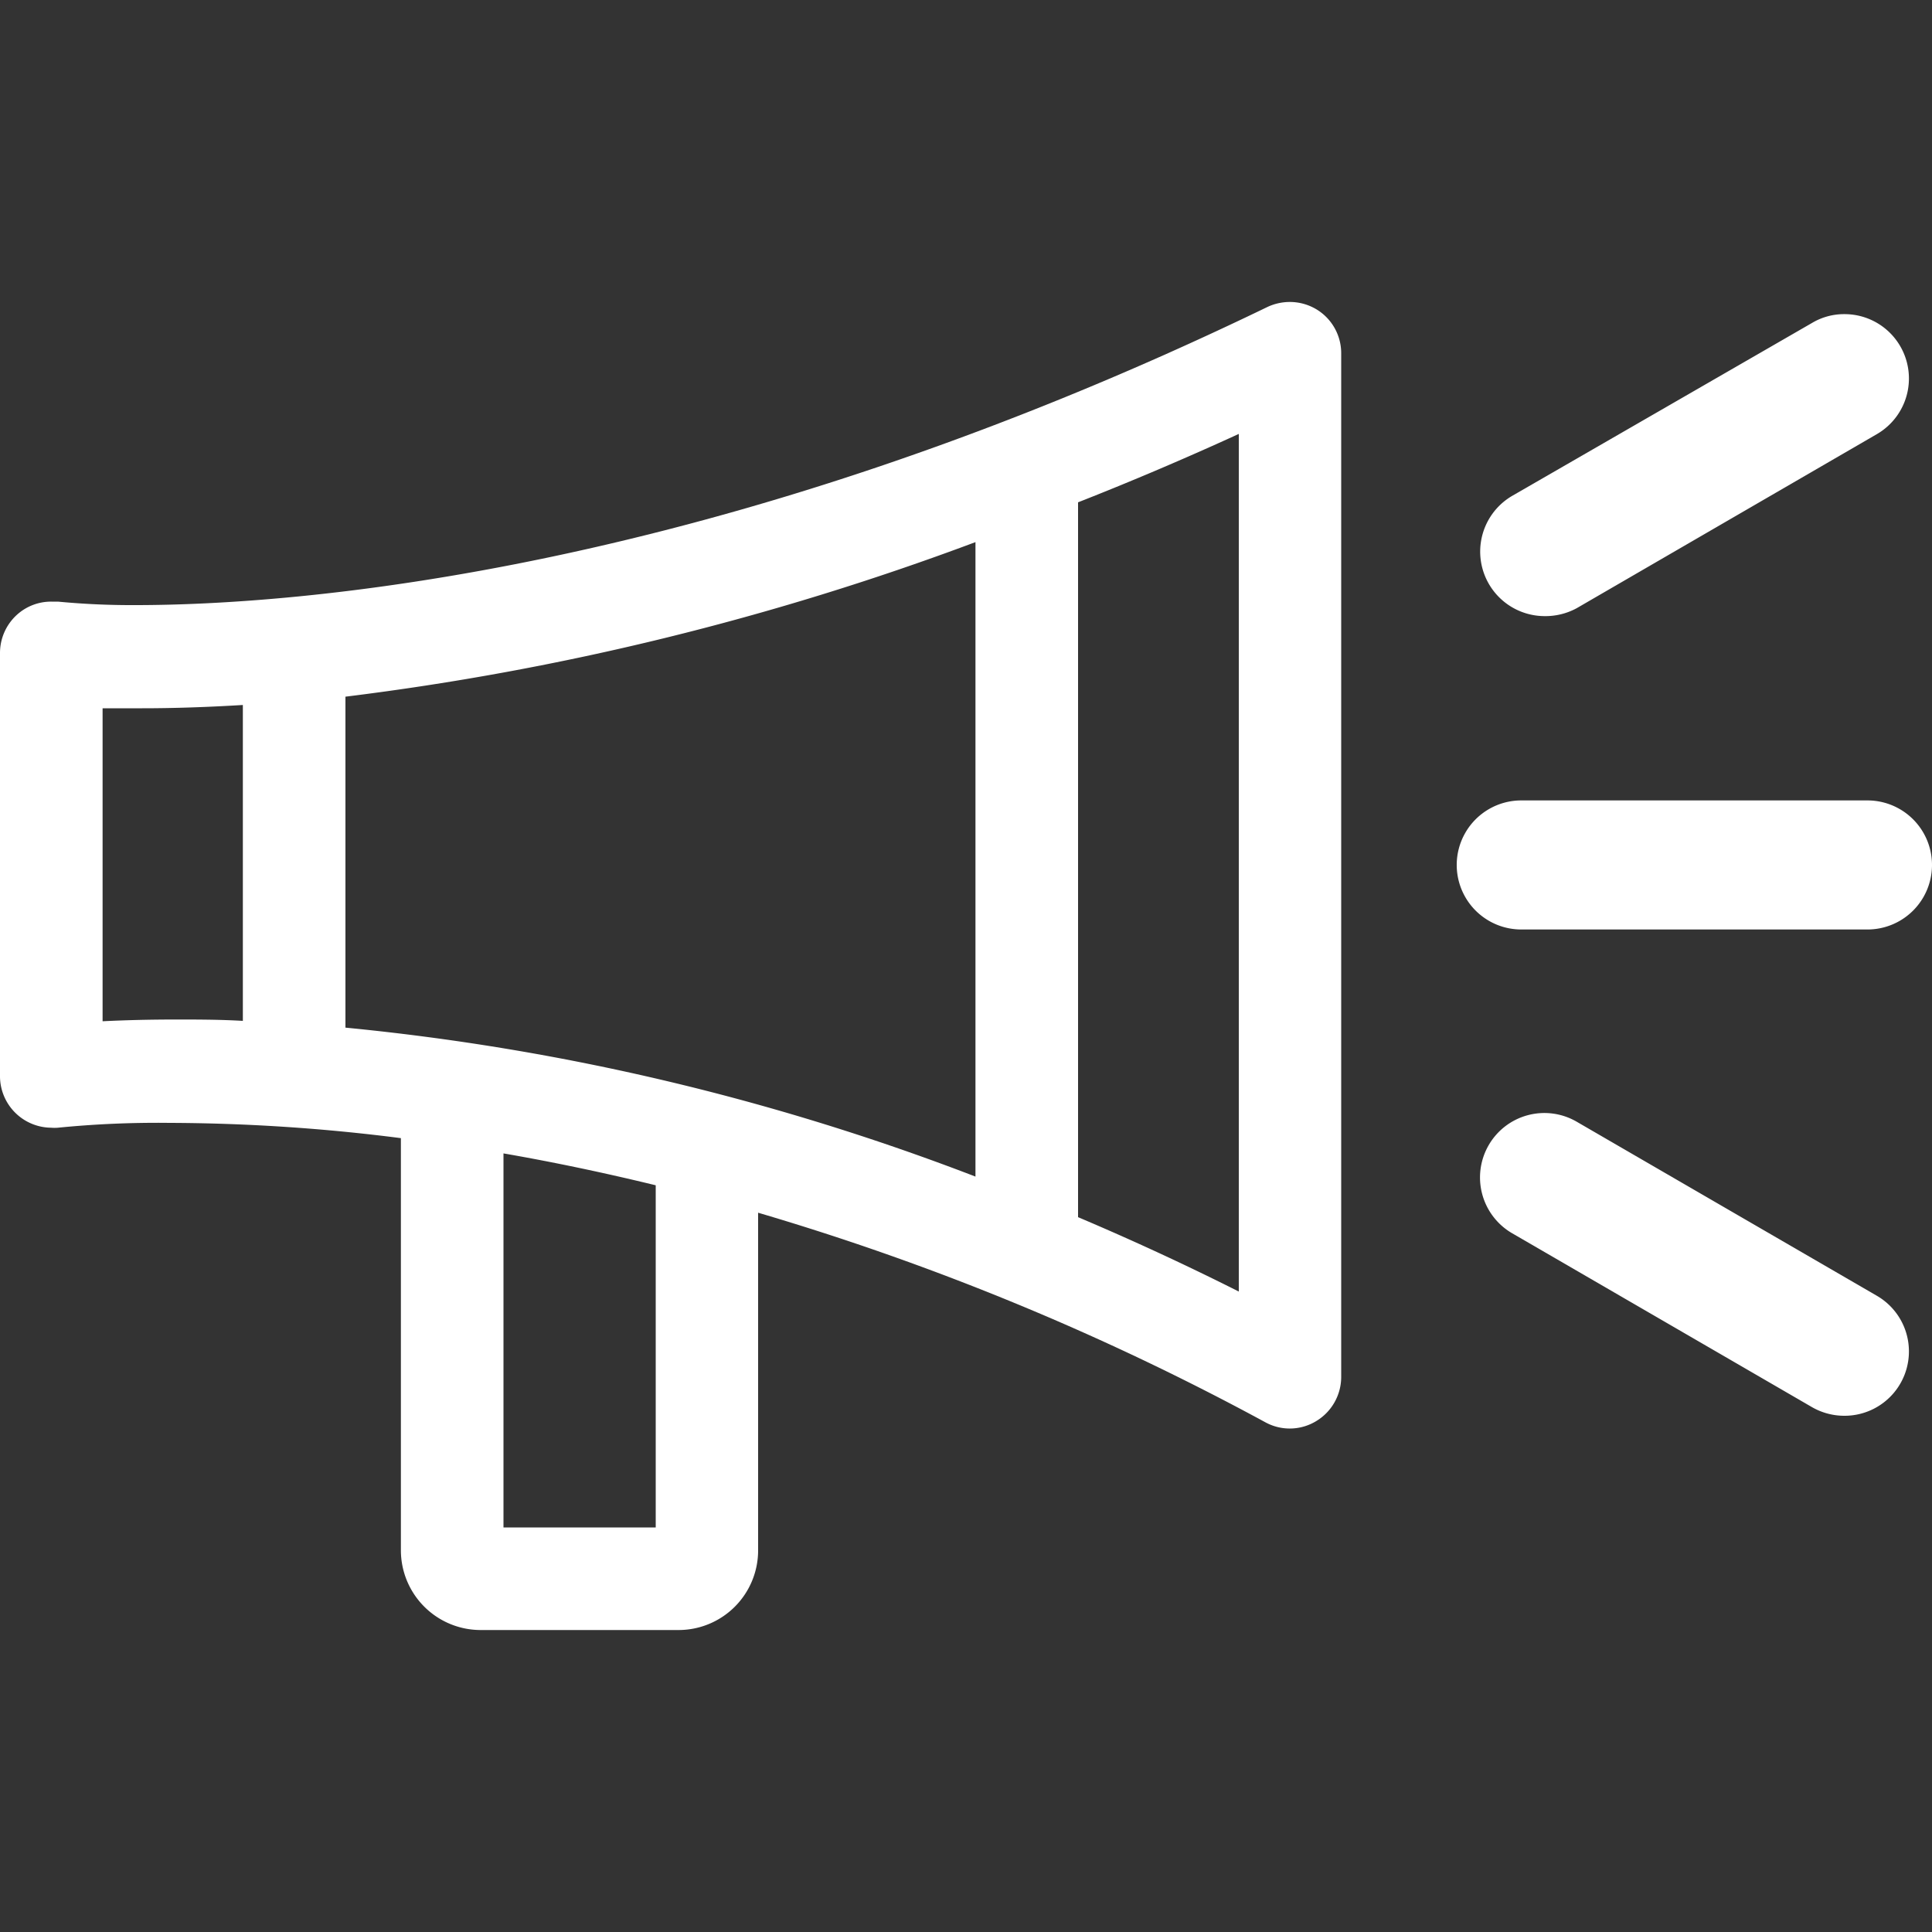 <svg id="Ebene_1" data-name="Ebene 1" xmlns="http://www.w3.org/2000/svg" viewBox="0 0 100 100"><rect x="0" y="0" width="100" height="100" fill="#333333" stroke="none"/><defs><style>.cls-1{fill:#fff;}</style></defs><path class="cls-1" d="M24.87,84.37a4.13,4.13,0,0,1-4.12-4.12V58.91a96,96,0,0,0-12-.79A52.05,52.05,0,0,0,3,58.37a2,2,0,0,1-.35,0A2.67,2.67,0,0,1,0,55.74V33.8a2.67,2.67,0,0,1,.9-2,2.63,2.63,0,0,1,1.76-.66H3A40.3,40.3,0,0,0,7,31.32c8,0,29.8-1.5,58.6-15.43a2.73,2.73,0,0,1,1.16-.26,2.68,2.68,0,0,1,1.41.4,2.65,2.65,0,0,1,1.25,2.25v53a2.67,2.67,0,0,1-1.3,2.28,2.63,2.63,0,0,1-2.62.06A134.94,134.94,0,0,0,39.24,62.77V80.25a4.12,4.12,0,0,1-4.12,4.12Zm9.07-5.31V61.35c-2.63-.64-5.28-1.2-7.88-1.65V79.06ZM55.8,63c2.81,1.19,5.6,2.48,8.32,3.85V22.46C61.39,23.71,58.6,24.9,55.8,26ZM17.88,53.19A124.17,124.17,0,0,1,50.49,60.9V28.06a142.82,142.82,0,0,1-32.61,8ZM5.31,52.86c1.2-.06,2.47-.09,3.78-.09,1.11,0,2.28,0,3.48.07V36.49c-1.81.11-3.56.17-5.21.17-.71,0-1.4,0-2.05,0Z"/><path class="cls-1" d="M78.74,48.11a3.34,3.34,0,0,1,0-6.68H96.66a3.34,3.34,0,1,1,0,6.68Z"/><path class="cls-1" d="M79.94,31.89a3.34,3.34,0,0,1-1.66-6.23L93.8,16.71a3.23,3.23,0,0,1,1.66-.45,3.33,3.33,0,0,1,1.67,6.22l-15.52,9A3.39,3.39,0,0,1,79.94,31.89Z"/><path class="cls-1" d="M95.46,73.28a3.35,3.35,0,0,1-1.66-.44l-15.52-9a3.34,3.34,0,0,1-1.23-4.56,3.33,3.33,0,0,1,4.56-1.22l15.52,9a3.33,3.33,0,0,1-1.67,6.22Z"/></svg>